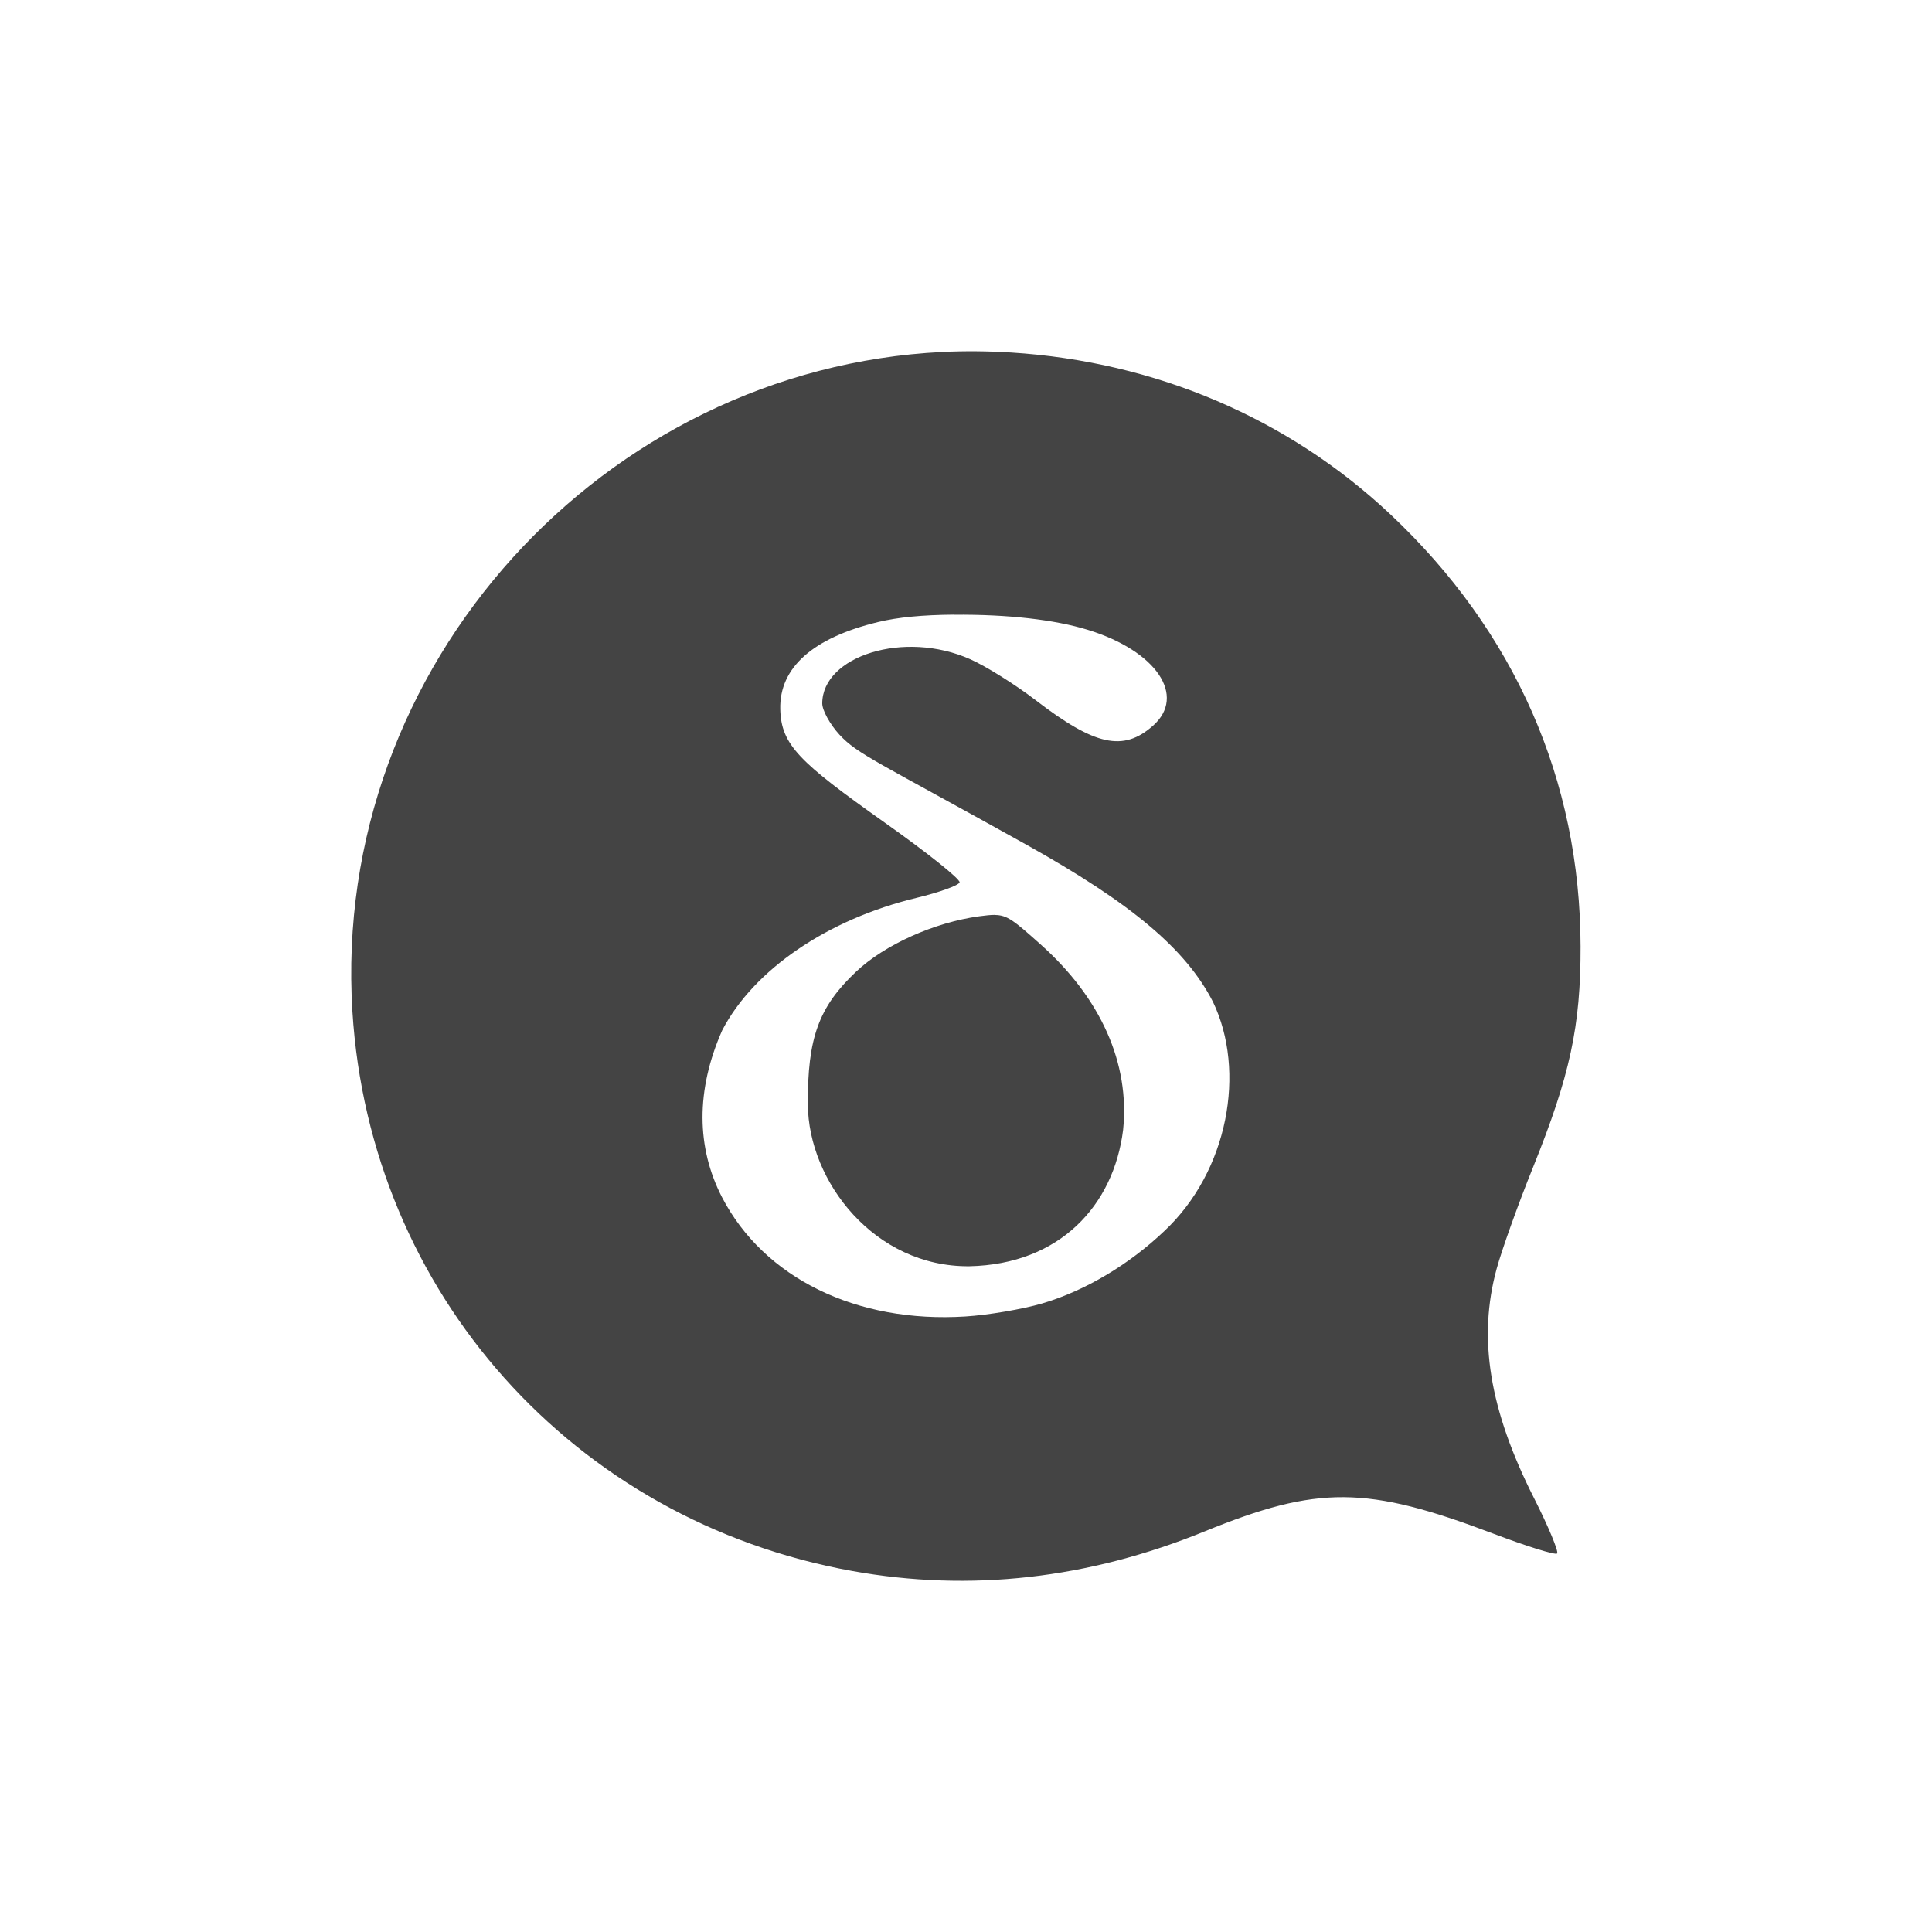 <svg xmlns="http://www.w3.org/2000/svg" width="100%" height="100%" viewBox="-3 -3 22 22">
 <defs>
  <style id="current-color-scheme" type="text/css">
   .ColorScheme-Text { color:#444444; } .ColorScheme-Highlight { color:#4285f4; } .ColorScheme-NeutralText { color:#ff9800; } .ColorScheme-PositiveText { color:#4caf50; } .ColorScheme-NegativeText { color:#f44336; }
  </style>
 </defs>
 <path fill="#444444" d="m7.732 1.008c-3.854.19-6.963 3.563-6.719 7.508.199 3.206 2.516 5.801 5.691 6.373 1.343.242 2.687.09 4.014-.451 1.289-.525 1.844-.521 3.279.023.384.146.714.249.734.229.02-.02-.097-.303-.262-.629-.51-1.007-.643-1.823-.426-2.615.056-.206.241-.726.414-1.154.42-1.042.543-1.606.541-2.514-.004-1.894-.749-3.587-2.162-4.918-1.166-1.098-2.679-1.743-4.326-1.846-.263-.016-.522-.019-.779-.006zm.135 2.992c.607-.005 1.143.056 1.52.172.78.239 1.127.752.742 1.092-.338.299-.66.228-1.336-.291-.23-.177-.565-.386-.742-.465-.757-.338-1.687-.036-1.688.502 0.0.078.088.239.197.357.208.224.424.302 2.121 1.248 1.203.671 1.823 1.192 2.131 1.793.379.787.176 1.929-.557 2.613-.391.372-.894.677-1.389.822-.222.065-.615.132-.873.148-1.24.078-2.293-.437-2.771-1.357-.293-.568-.3-1.219.002-1.902.359-.69 1.199-1.264 2.213-1.508.257-.062.478-.141.49-.176.012-.035-.372-.341-.854-.682-.971-.688-1.178-.882-1.188-1.291-.011-.471.369-.812 1.115-.992.223-.054.501-.081.865-.084zm.459 3.418c-.048-0-.102.006-.176.016-.512.07-1.076.323-1.402.631-.425.401-.553.754-.549 1.51.006.883.762 1.853 1.838 1.844 1.034-.022 1.645-.695 1.752-1.553.078-.756-.252-1.499-.941-2.113-.298-.266-.377-.334-.521-.334z"/>
</svg>
